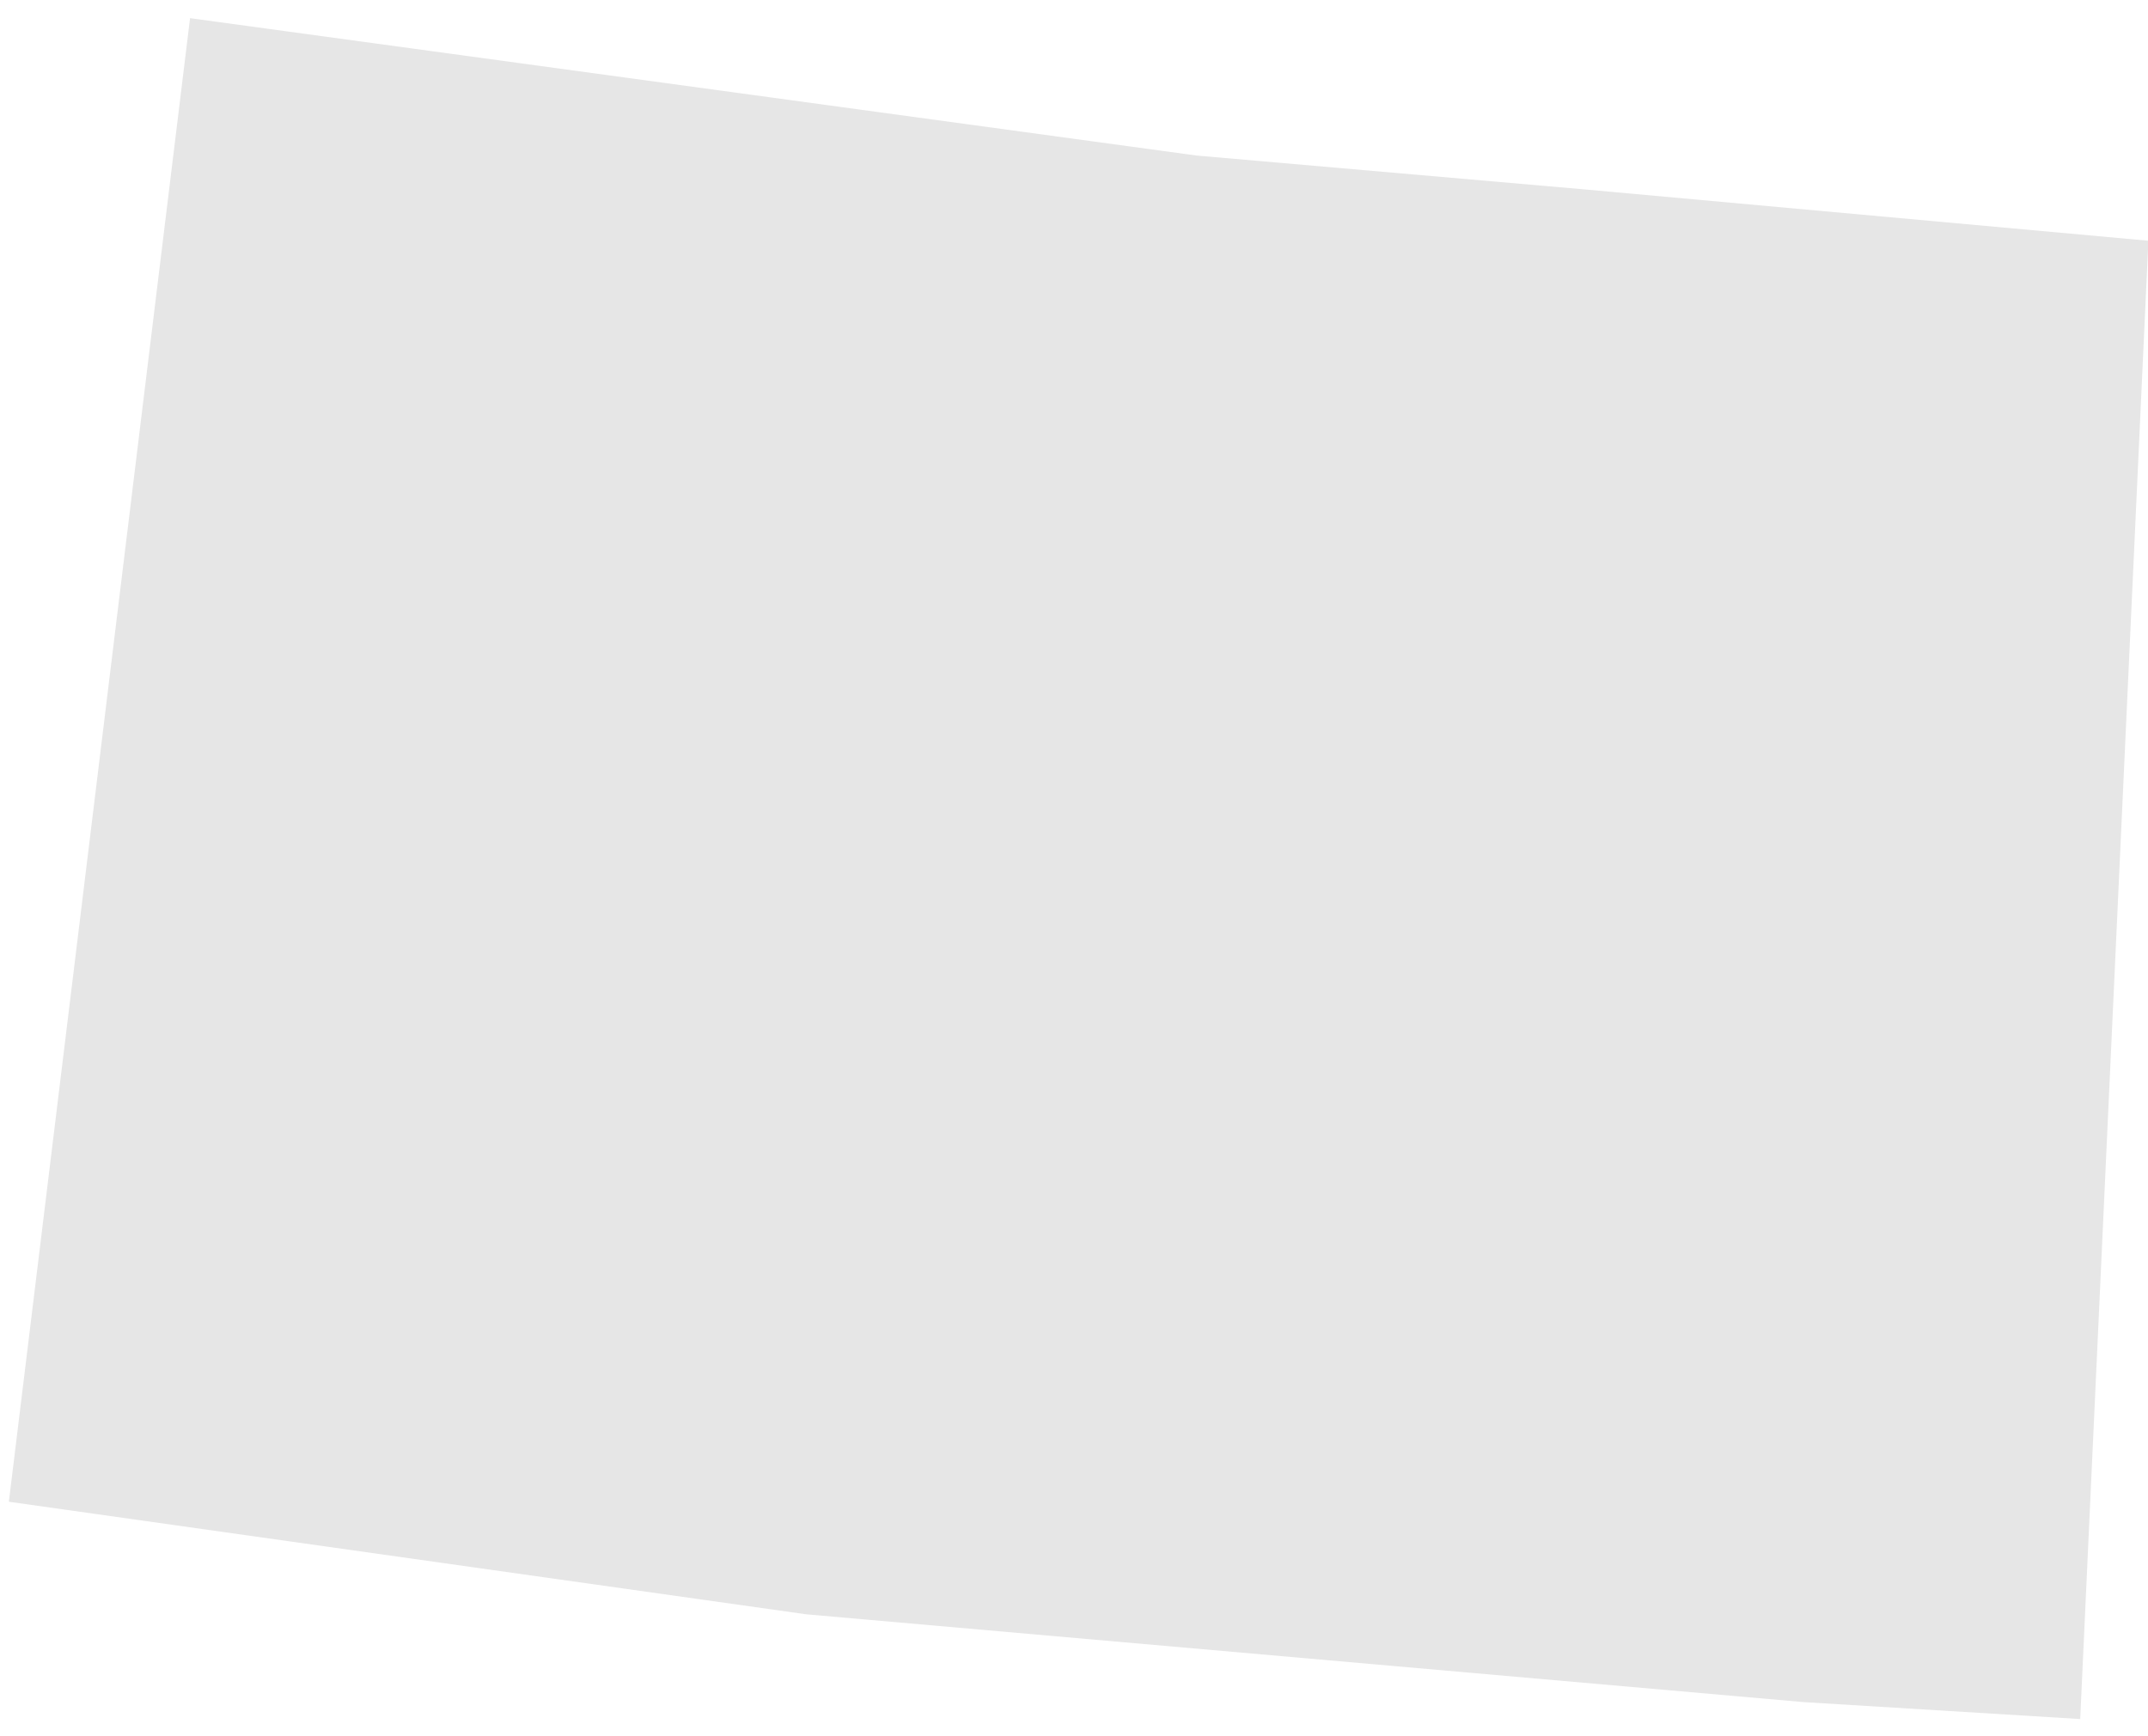 <?xml version="1.0" encoding="UTF-8"?><svg xmlns="http://www.w3.org/2000/svg" xmlns:xlink="http://www.w3.org/1999/xlink" xmlns:avocode="https://avocode.com/" id="SVGDoc654d51147040e" width="94px" height="76px" version="1.1" viewBox="0 0 94 76" aria-hidden="true"><defs><linearGradient class="cerosgradient" data-cerosgradient="true" id="CerosGradient_id08cb5d572" gradientUnits="userSpaceOnUse" x1="50%" y1="100%" x2="50%" y2="0%"><stop offset="0%" stop-color="#d1d1d1"/><stop offset="100%" stop-color="#d1d1d1"/></linearGradient><linearGradient/></defs><g><g><path d="M78.918,74.505v0l12.115,0.742v0l2.984,-64.709v0l-24.652,-2.245v0l-17,-1.484v0l-44.048,-6.014v0l-7.929,64.94v0l34.881,4.926v0z" fill="#e6e6e6" fill-opacity="1"/></g></g></svg>